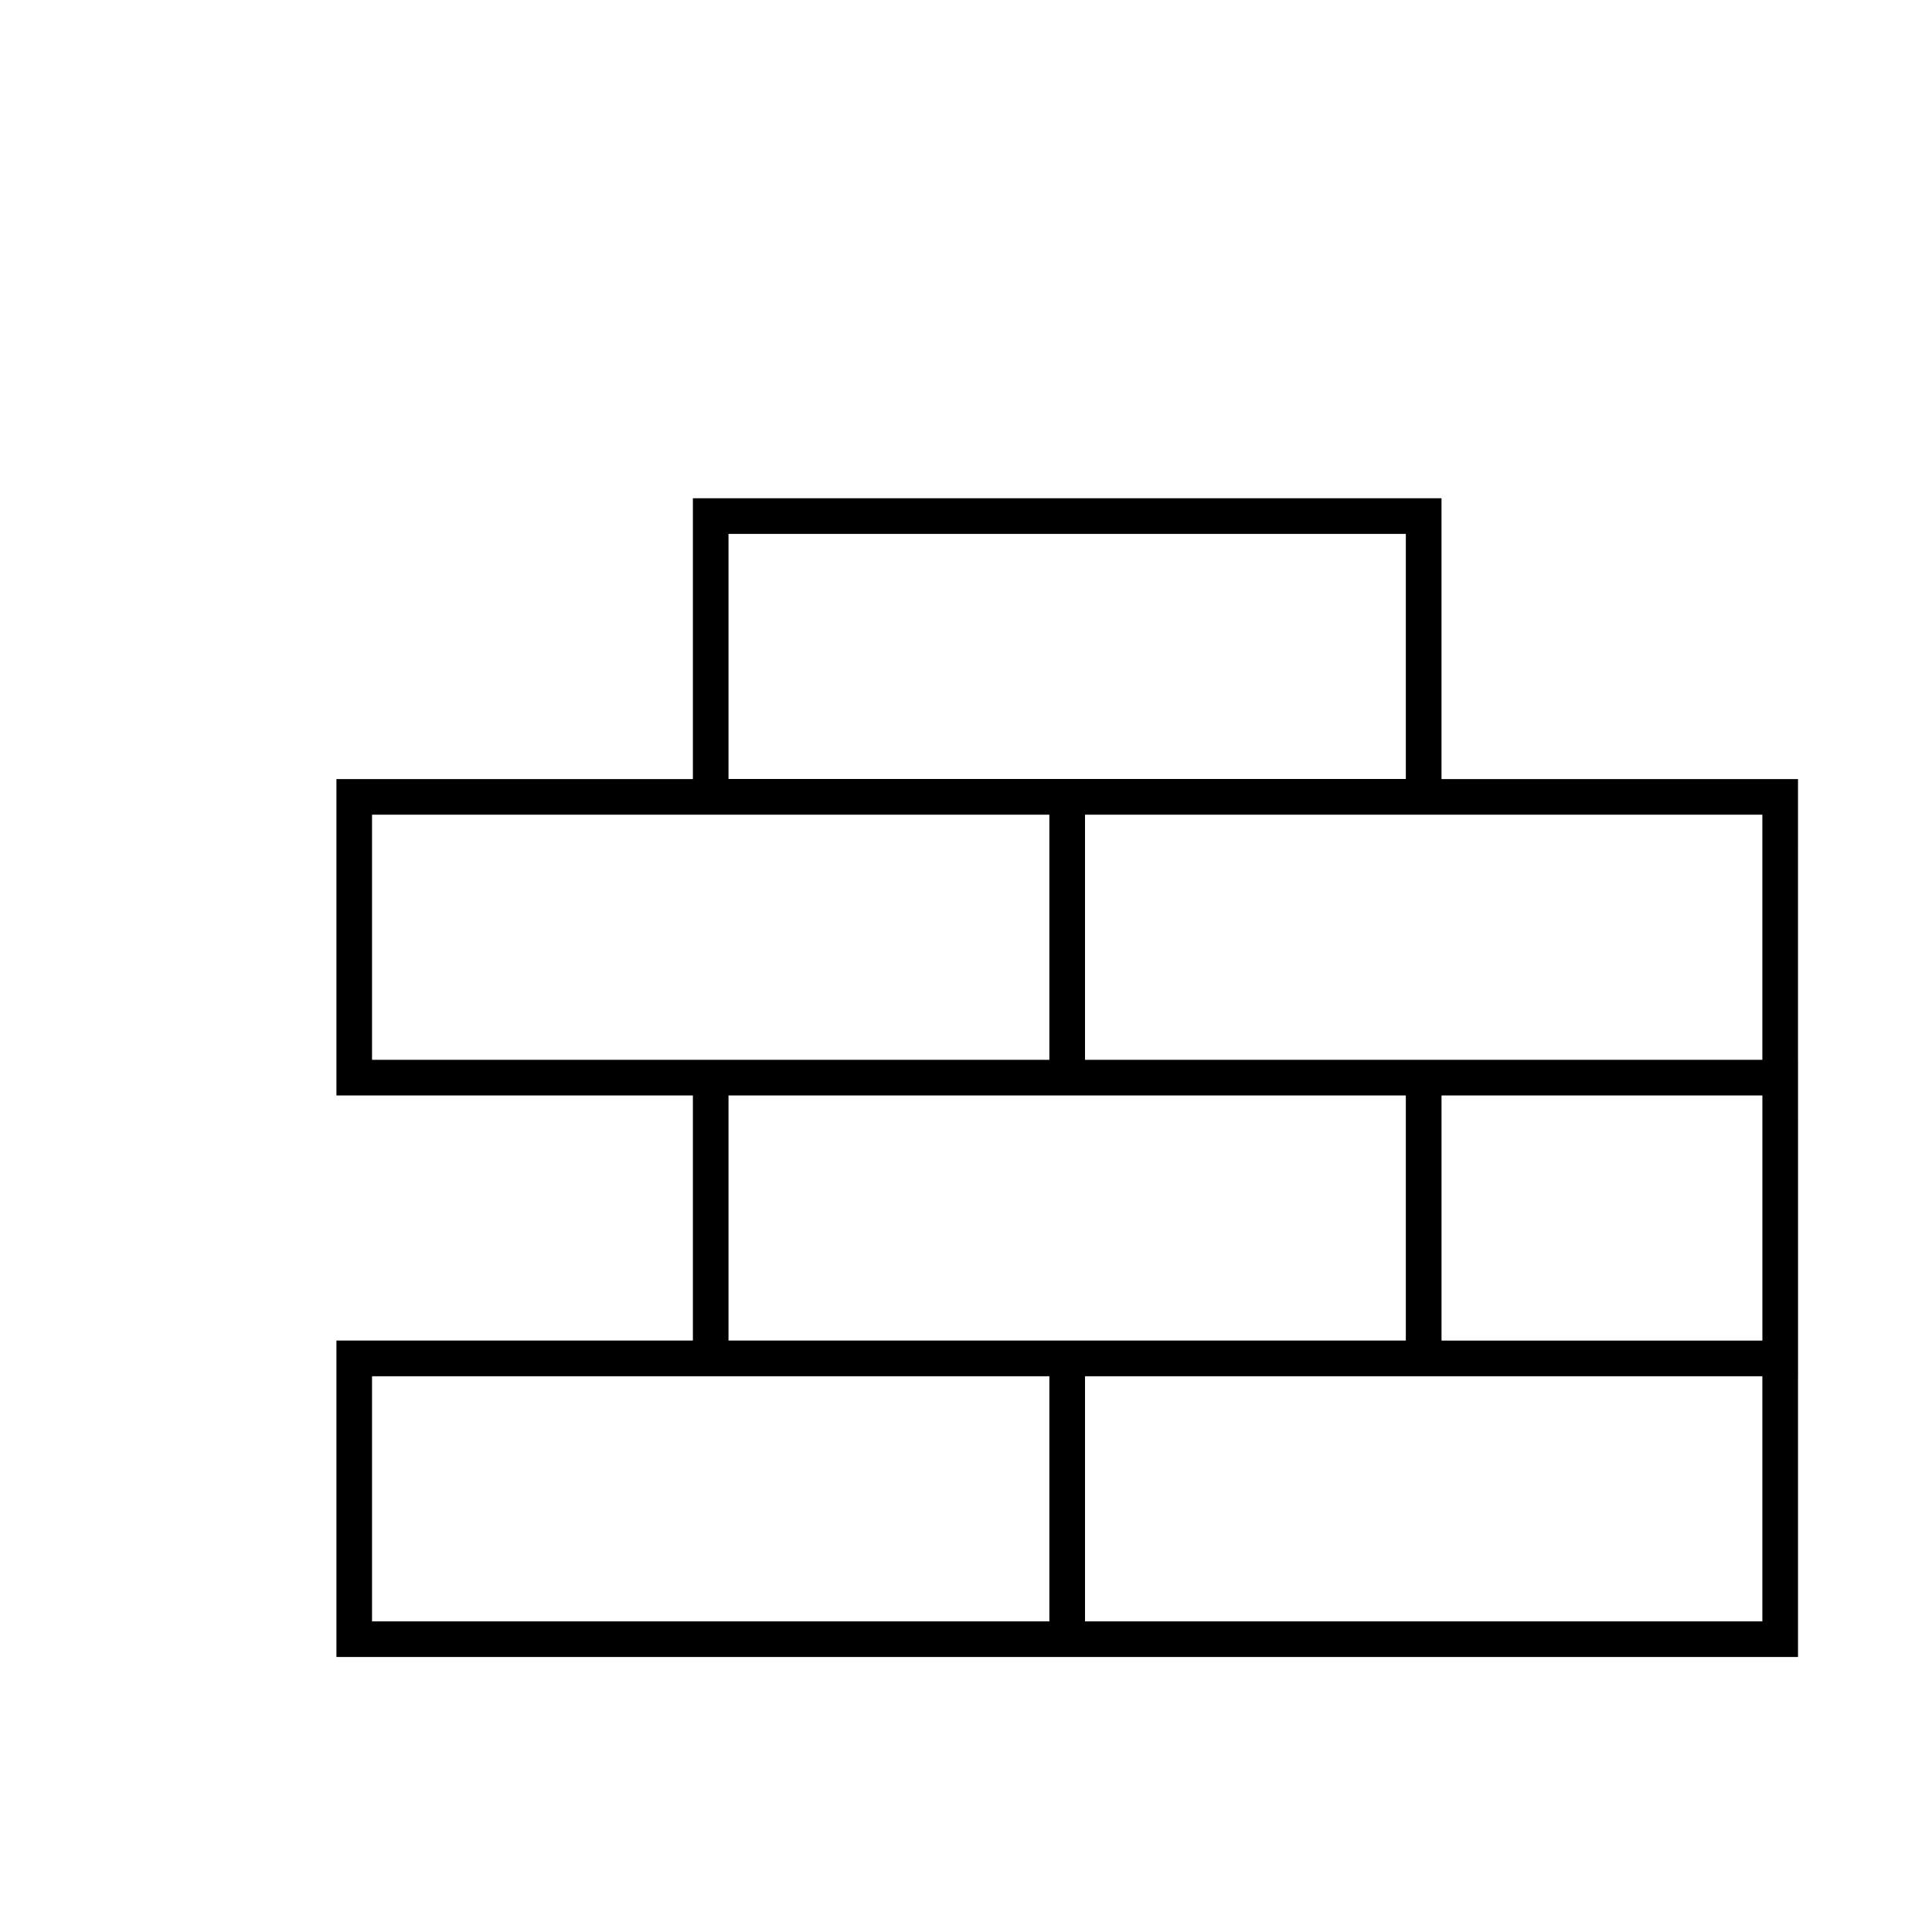<?xml version="1.0" encoding="UTF-8"?>
<!-- Uploaded to: SVG Repo, www.svgrepo.com, Generator: SVG Repo Mixer Tools -->
<svg fill="#000000" width="800px" height="800px" version="1.1" viewBox="144 144 512 512" xmlns="http://www.w3.org/2000/svg">
 <path d="m620.49 350.46h-94.477v-74.414h-198.39v74.414h-94.469v83.852h94.469v64.953h-94.469v83.852h387.34l-0.004-74.398h0.008l-0.004-83.852h-0.008zm-9.441 148.81h-85.031v-64.961h85.031zm-0.008-74.406h-179.5v-64.961h179.5zm-273.98-139.38h179.5v64.961h-179.5zm-94.469 139.38v-64.961h179.5v64.961zm94.469 9.445h179.5v64.953h-179.5zm85.031 139.37h-179.5v-64.961h179.5zm188.95 0h-179.5v-64.961h179.5z"/>
</svg>